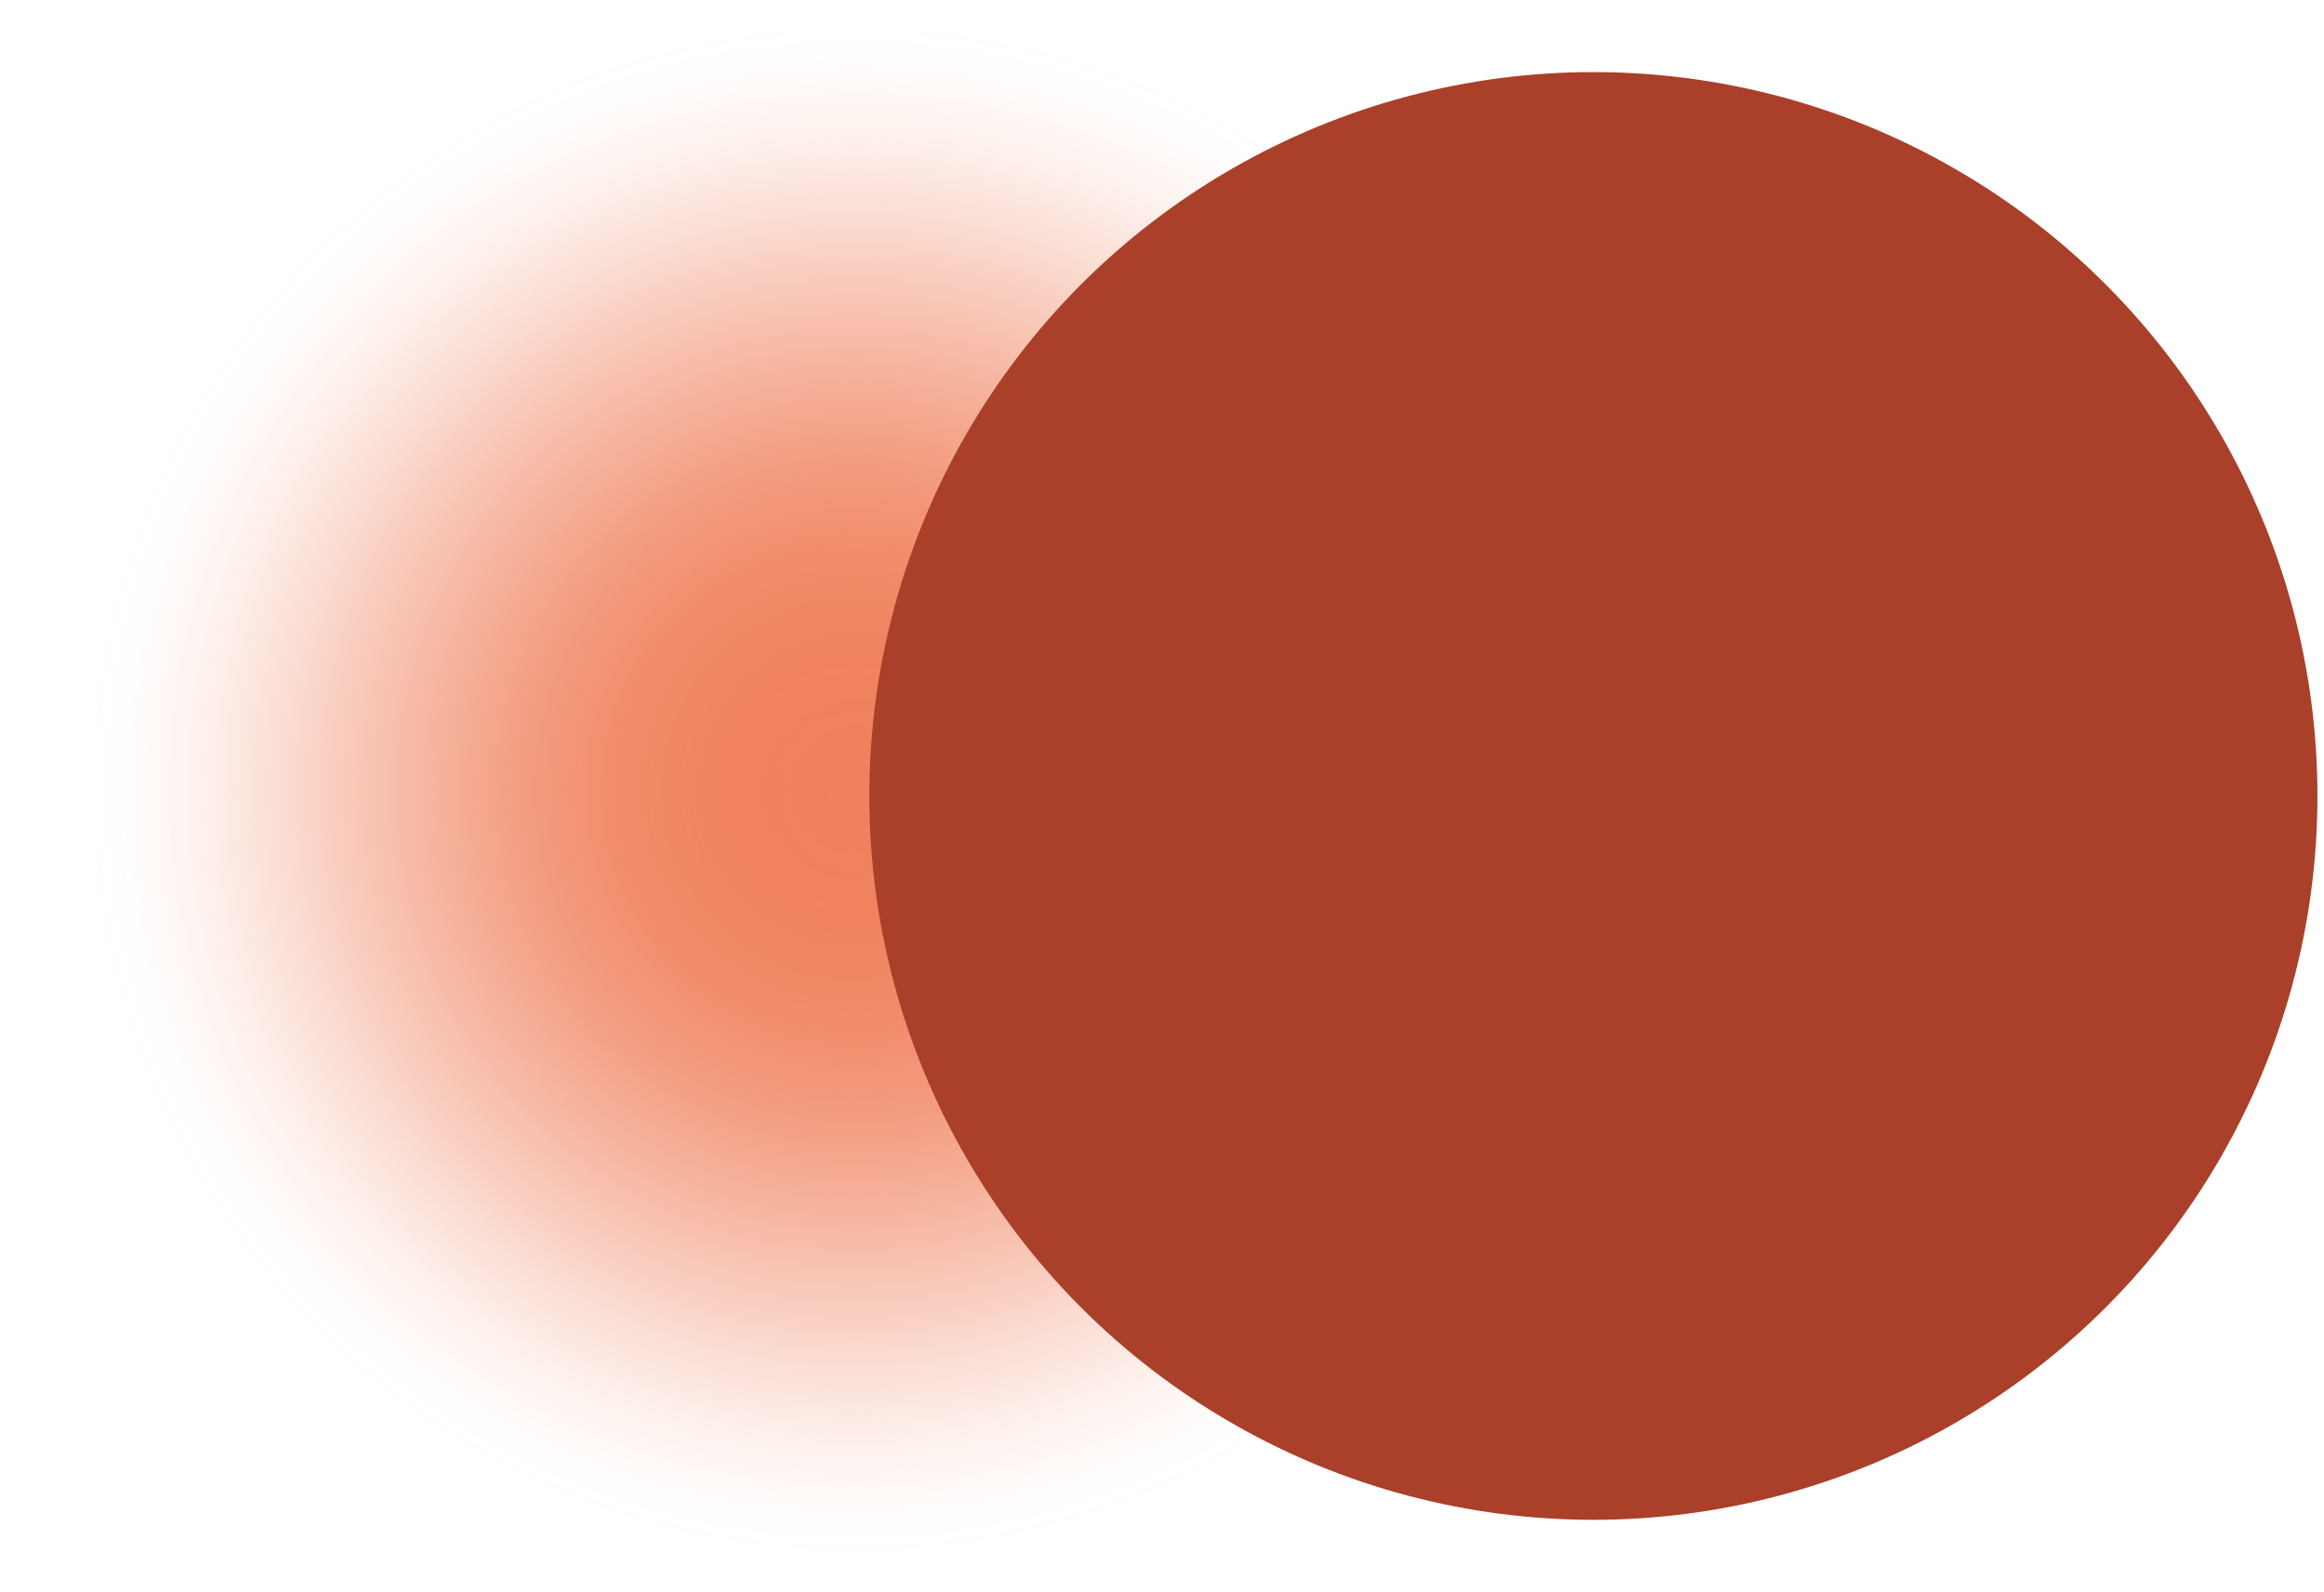 <svg xmlns="http://www.w3.org/2000/svg" xmlns:xlink="http://www.w3.org/1999/xlink" id="Ebene_1" data-name="Ebene 1" viewBox="0 0 301.01 206.24"><defs><style>      .cls-1 {        fill: url(#Unbenannter_Verlauf_101);      }      .cls-1, .cls-2 {        stroke-width: 0px;      }      .cls-2 {        fill: #aa4029;      }    </style><radialGradient id="Unbenannter_Verlauf_101" data-name="Unbenannter Verlauf 101" cx="110.69" cy="102.28" fx="110.69" fy="102.28" r="99.52" gradientUnits="userSpaceOnUse"><stop offset="0" stop-color="#f0805b"></stop><stop offset=".17" stop-color="rgba(240, 128, 91, .99)" stop-opacity=".99"></stop><stop offset=".31" stop-color="rgba(240, 128, 91, .95)" stop-opacity=".95"></stop><stop offset=".43" stop-color="rgba(240, 128, 91, .88)" stop-opacity=".88"></stop><stop offset=".54" stop-color="rgba(240, 128, 91, .78)" stop-opacity=".78"></stop><stop offset=".65" stop-color="rgba(240, 128, 91, .66)" stop-opacity=".66"></stop><stop offset=".76" stop-color="rgba(240, 128, 91, .5)" stop-opacity=".5"></stop><stop offset=".86" stop-color="rgba(240, 128, 91, .32)" stop-opacity=".32"></stop><stop offset=".95" stop-color="rgba(240, 128, 91, .11)" stop-opacity=".11"></stop><stop offset="1" stop-color="#f0805b" stop-opacity="0"></stop></radialGradient></defs><circle class="cls-1" cx="110.69" cy="102.28" r="99.52"></circle><circle class="cls-2" cx="206.38" cy="103.12" r="93.78"></circle></svg>